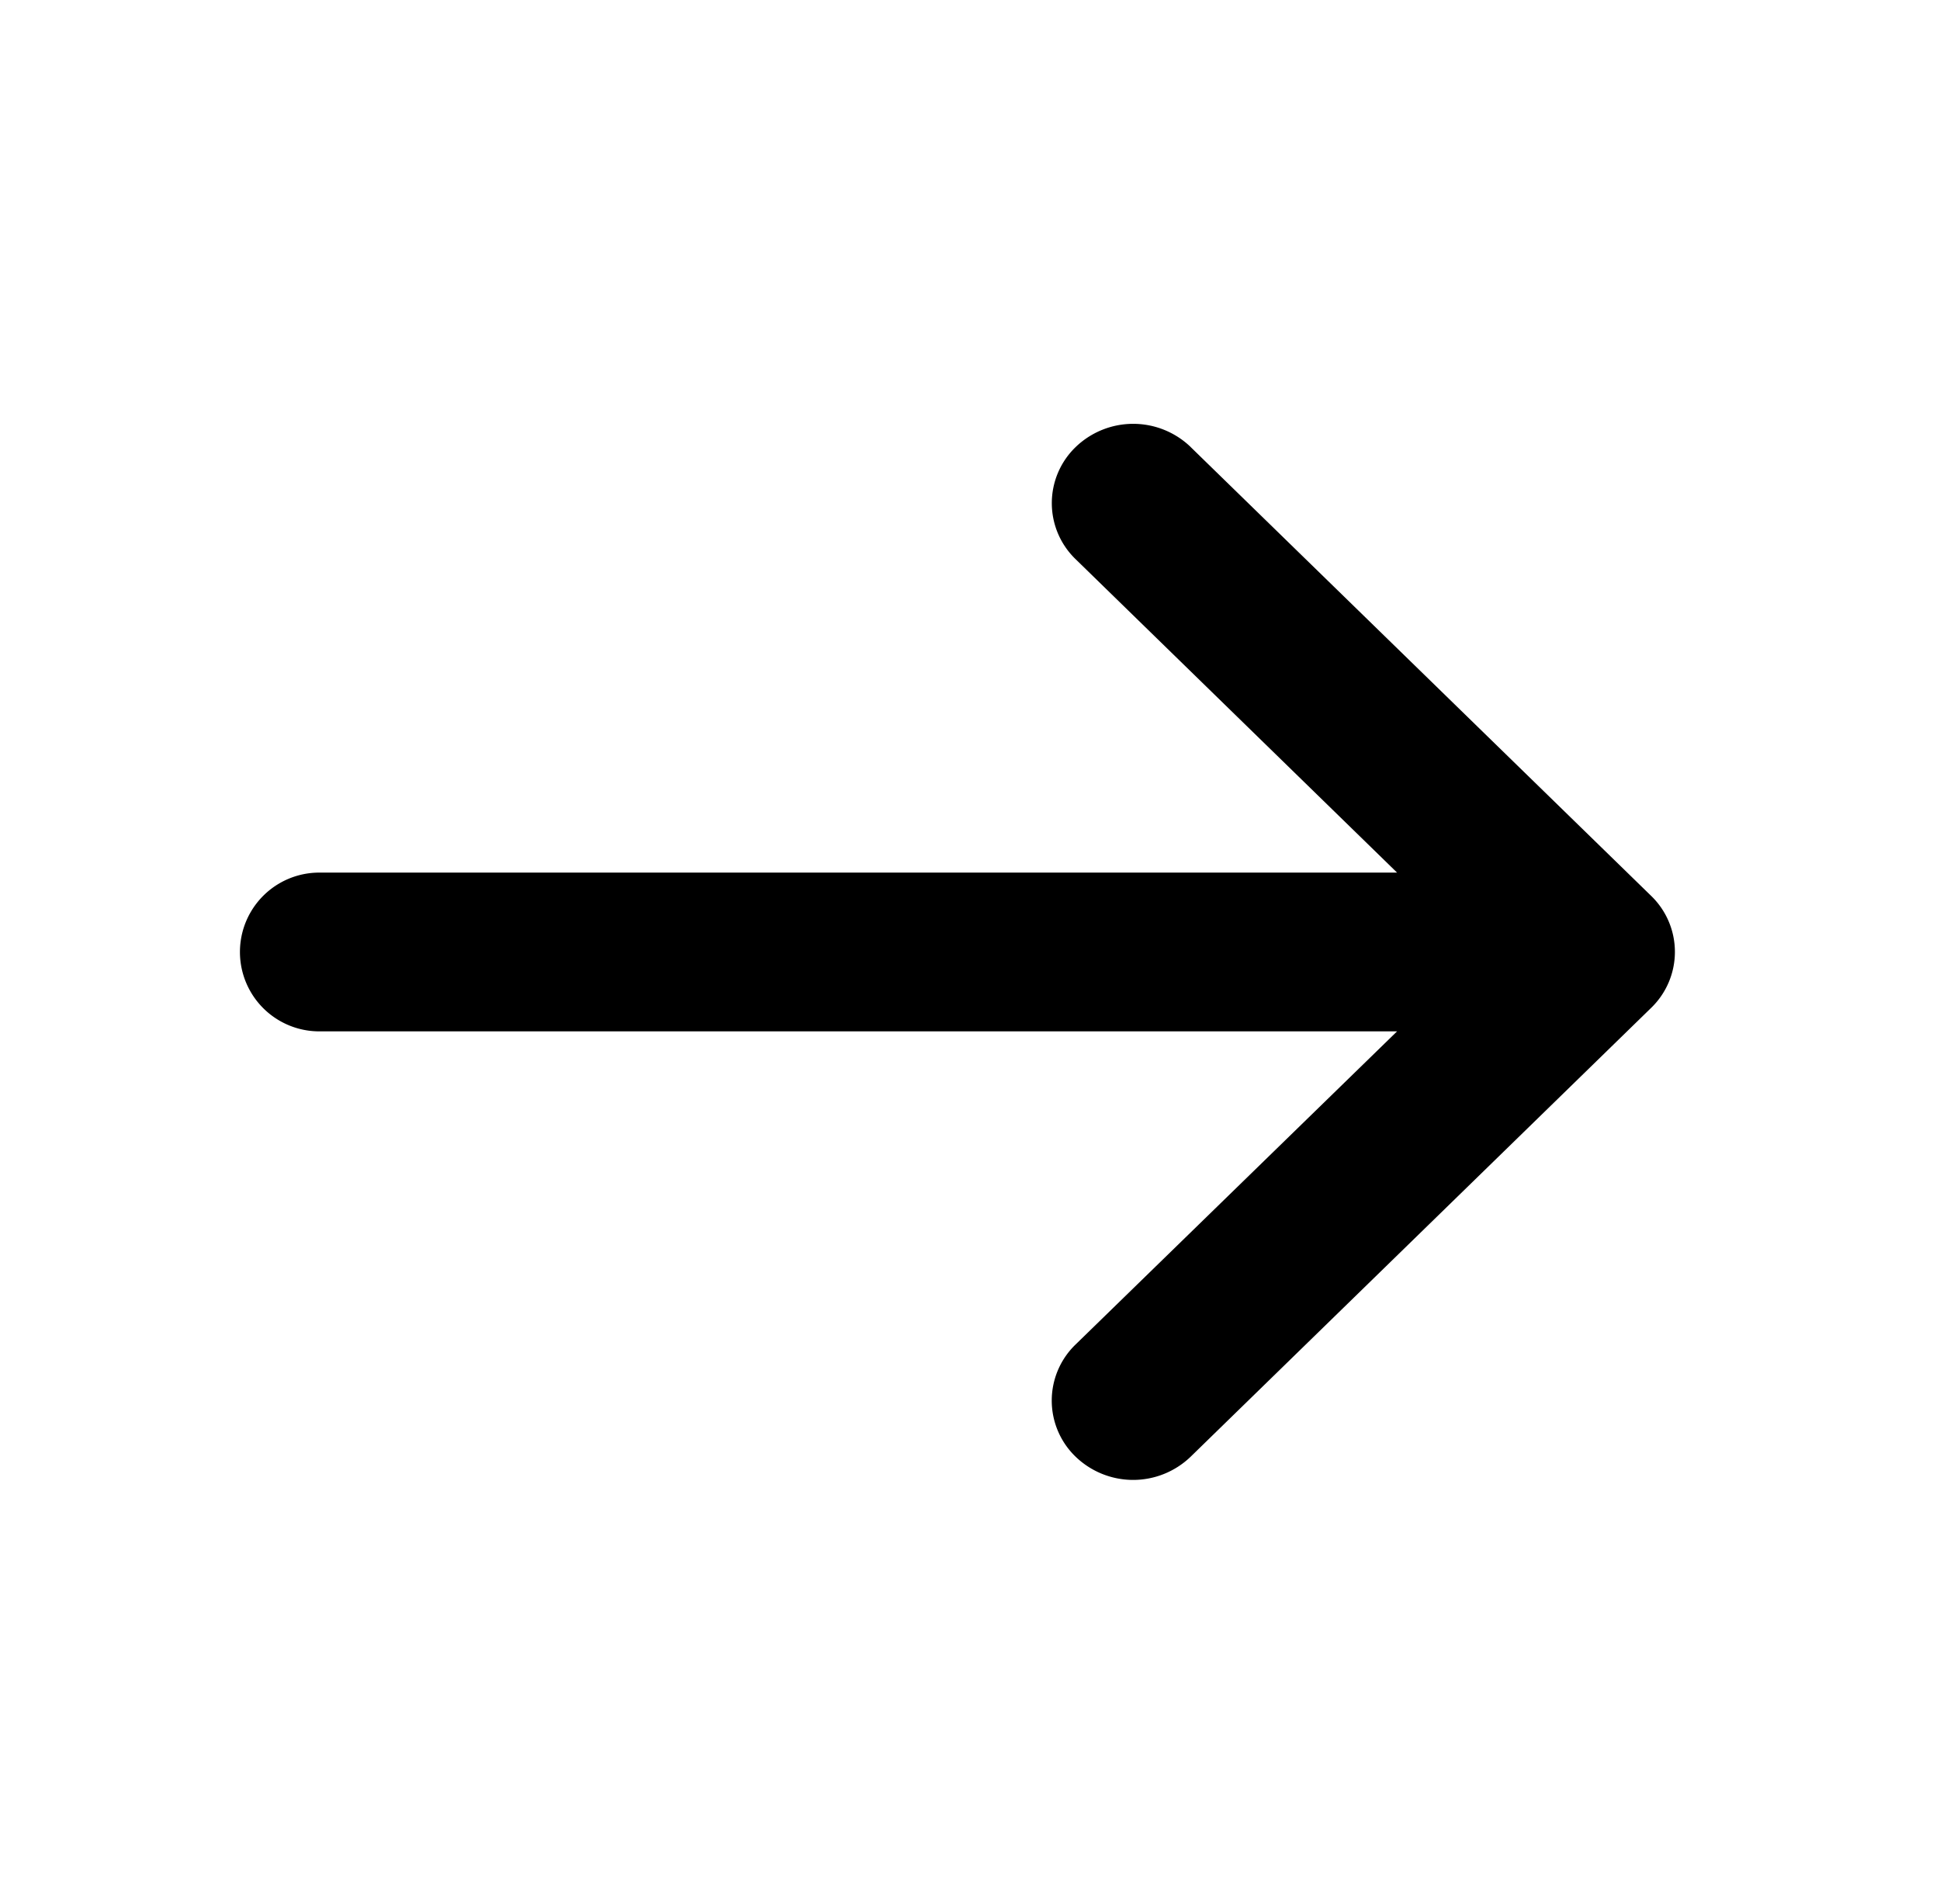 <svg id="arrow_right_line" xmlns="http://www.w3.org/2000/svg" width="44" height="43.167" viewBox="0 0 44 43.167">
  <path id="パス_21" data-name="パス 21" d="M44,0V43.167H0V0ZM23.087,41.832l-.02,0-.13.063-.037.007-.026-.007-.13-.063a.038.038,0,0,0-.044.009l-.007.018-.031.77.009.036.018.023.191.133.028.007.022-.007.191-.133.022-.029.007-.031-.031-.768A.039.039,0,0,0,23.087,41.832Zm.486-.2-.024,0-.339.167-.018.018-.006.02.033.773.009.022.015.013.368.167a.047.047,0,0,0,.053-.014l.007-.025-.062-1.1a.049.049,0,0,0-.037-.04Zm-1.311,0a.043.043,0,0,0-.05.011l-.011.025-.062,1.1a.045.045,0,0,0,.031.043l.028,0,.368-.167.018-.014.007-.02.031-.773-.005-.022L22.6,41.8l-.337-.165Z" fill="rgba(0,0,0,0)"/>
  <path id="パス_22" data-name="パス 22" d="M24.609,5.87,35.051,16.045a1.766,1.766,0,0,1,0,2.543L24.609,28.763a1.88,1.88,0,0,1-2.61,0,1.766,1.766,0,0,1,0-2.544l7.291-7.1H4.846a1.8,1.8,0,1,1,0-3.6H29.29L22,8.413A1.766,1.766,0,0,1,22,5.87a1.88,1.88,0,0,1,2.61,0Z" transform="translate(2.396 4.267)"/>
</svg>
